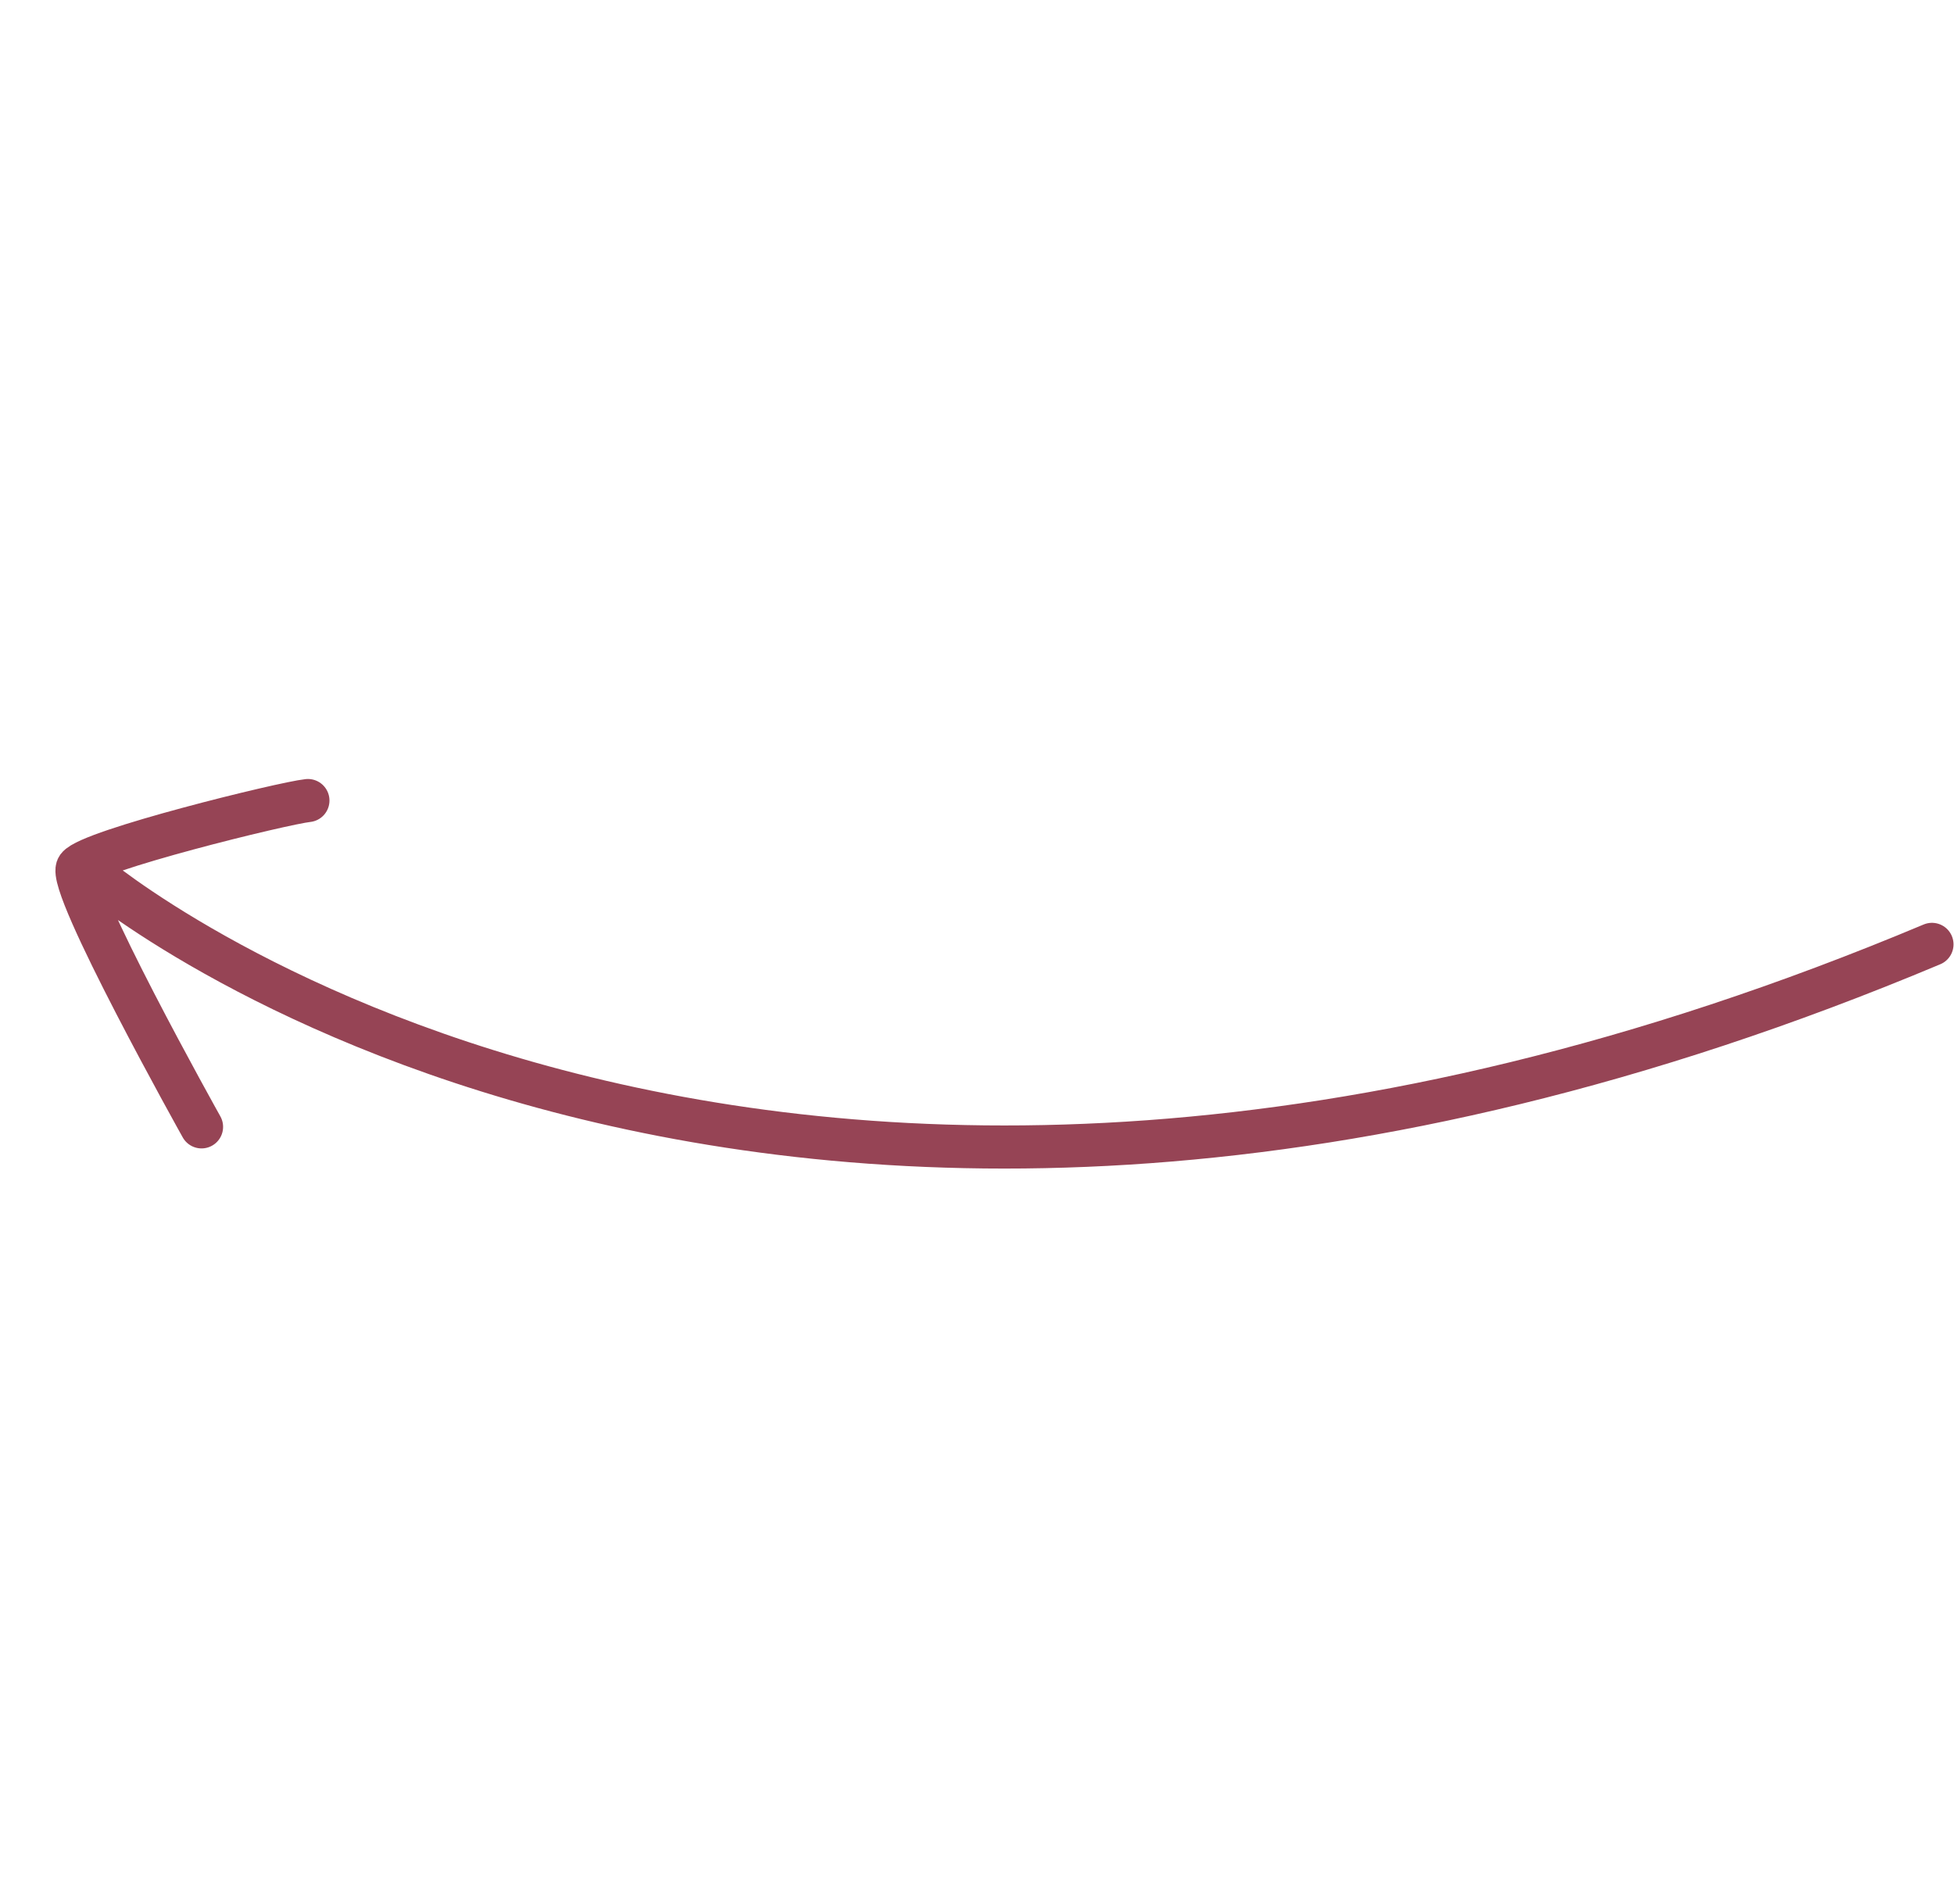 <svg width="272" height="265" viewBox="0 0 272 265" fill="none" xmlns="http://www.w3.org/2000/svg">
<path d="M12.94 121.734C12.94 121.734 105.293 200.172 268.933 131.457M28.055 156.86C28.055 156.86 9.137 123.029 10.819 120.723C12.507 118.411 39.376 111.804 42.863 111.435" stroke="#964455" stroke-width="6" stroke-miterlimit="10" stroke-linecap="round" stroke-linejoin="round"/>
</svg>
